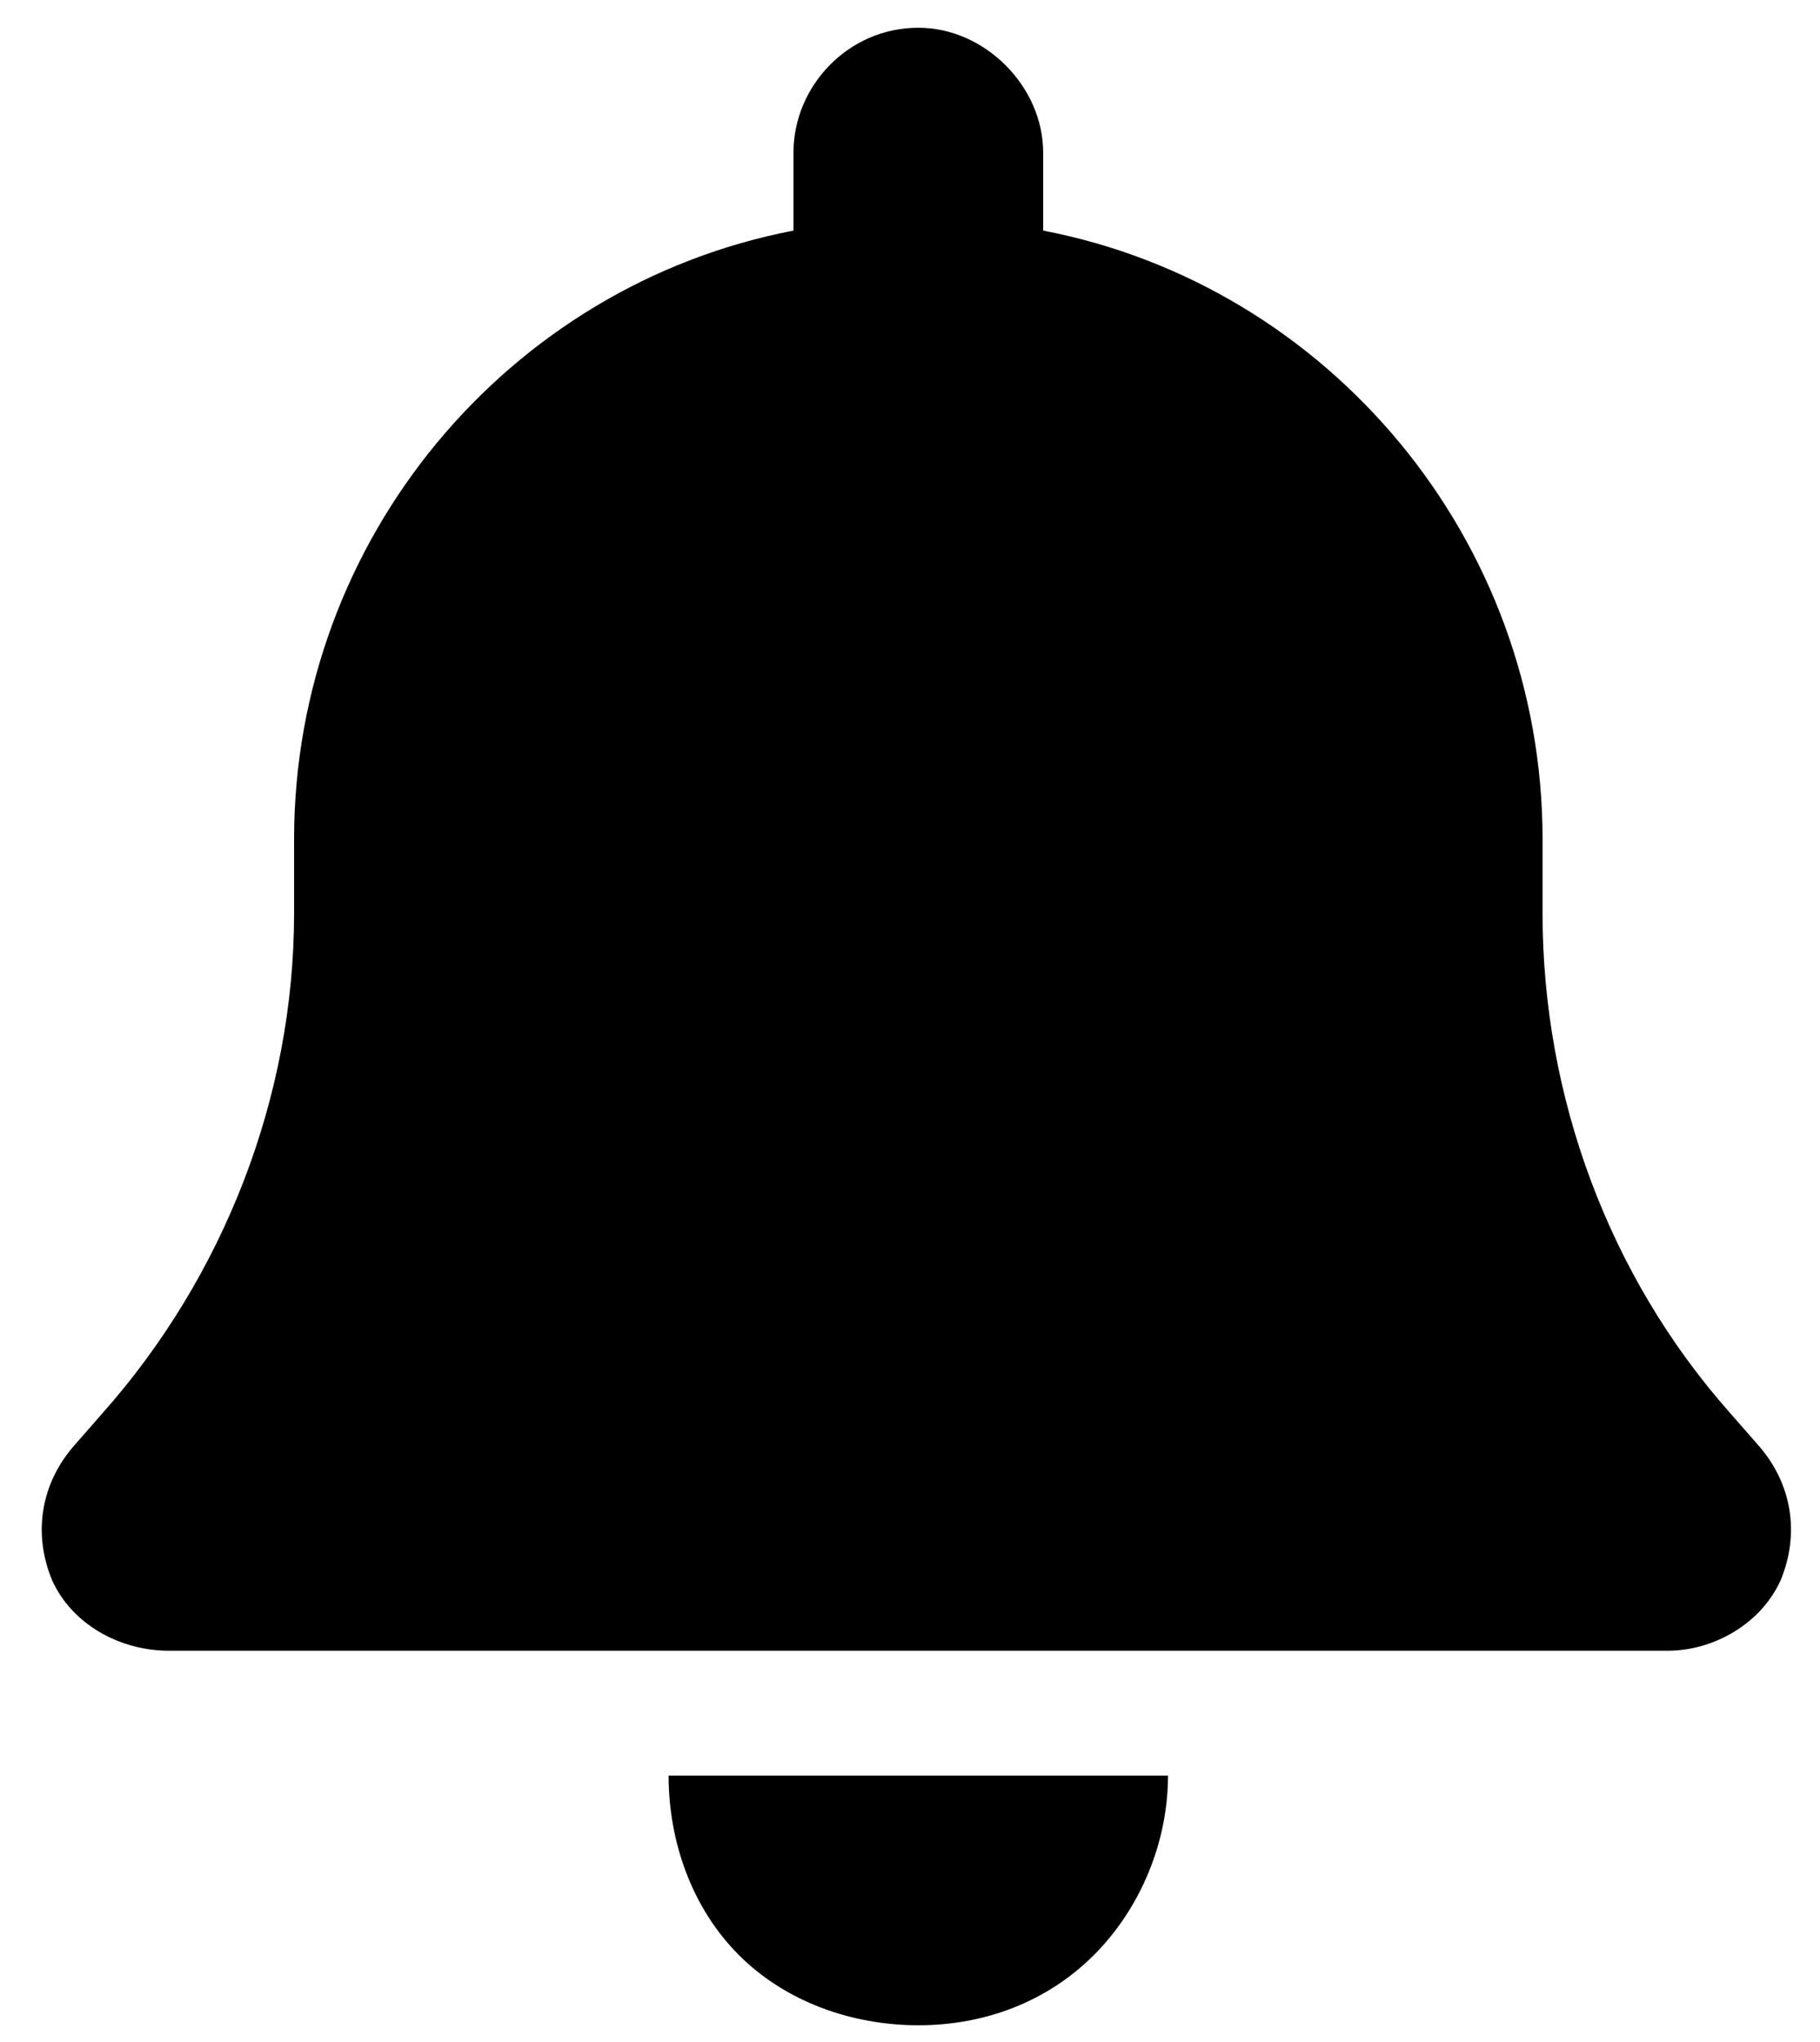 <svg width="41" height="46" viewBox="0 0 41 46" fill="none" xmlns="http://www.w3.org/2000/svg">
<path d="M20.688 0.625C22.182 0.625 23.5 1.943 23.5 3.438V5.195C29.916 6.426 34.75 12.139 34.75 18.906V20.576C34.75 24.707 36.244 28.75 38.969 31.826L39.584 32.529C40.375 33.408 40.551 34.551 40.111 35.605C39.672 36.572 38.617 37.188 37.562 37.188H3.812C2.67 37.188 1.615 36.572 1.176 35.605C0.736 34.551 0.912 33.408 1.703 32.529L2.318 31.826C5.043 28.75 6.625 24.707 6.625 20.576V18.906C6.625 12.139 11.459 6.426 17.875 5.195V3.438C17.875 1.943 19.105 0.625 20.688 0.625ZM24.643 44.043C23.588 45.098 22.182 45.625 20.688 45.625C19.193 45.625 17.699 45.098 16.645 44.043C15.59 42.988 15.062 41.494 15.062 40H20.688H26.312C26.312 41.494 25.697 42.988 24.643 44.043Z" fill="black"/>
</svg>
